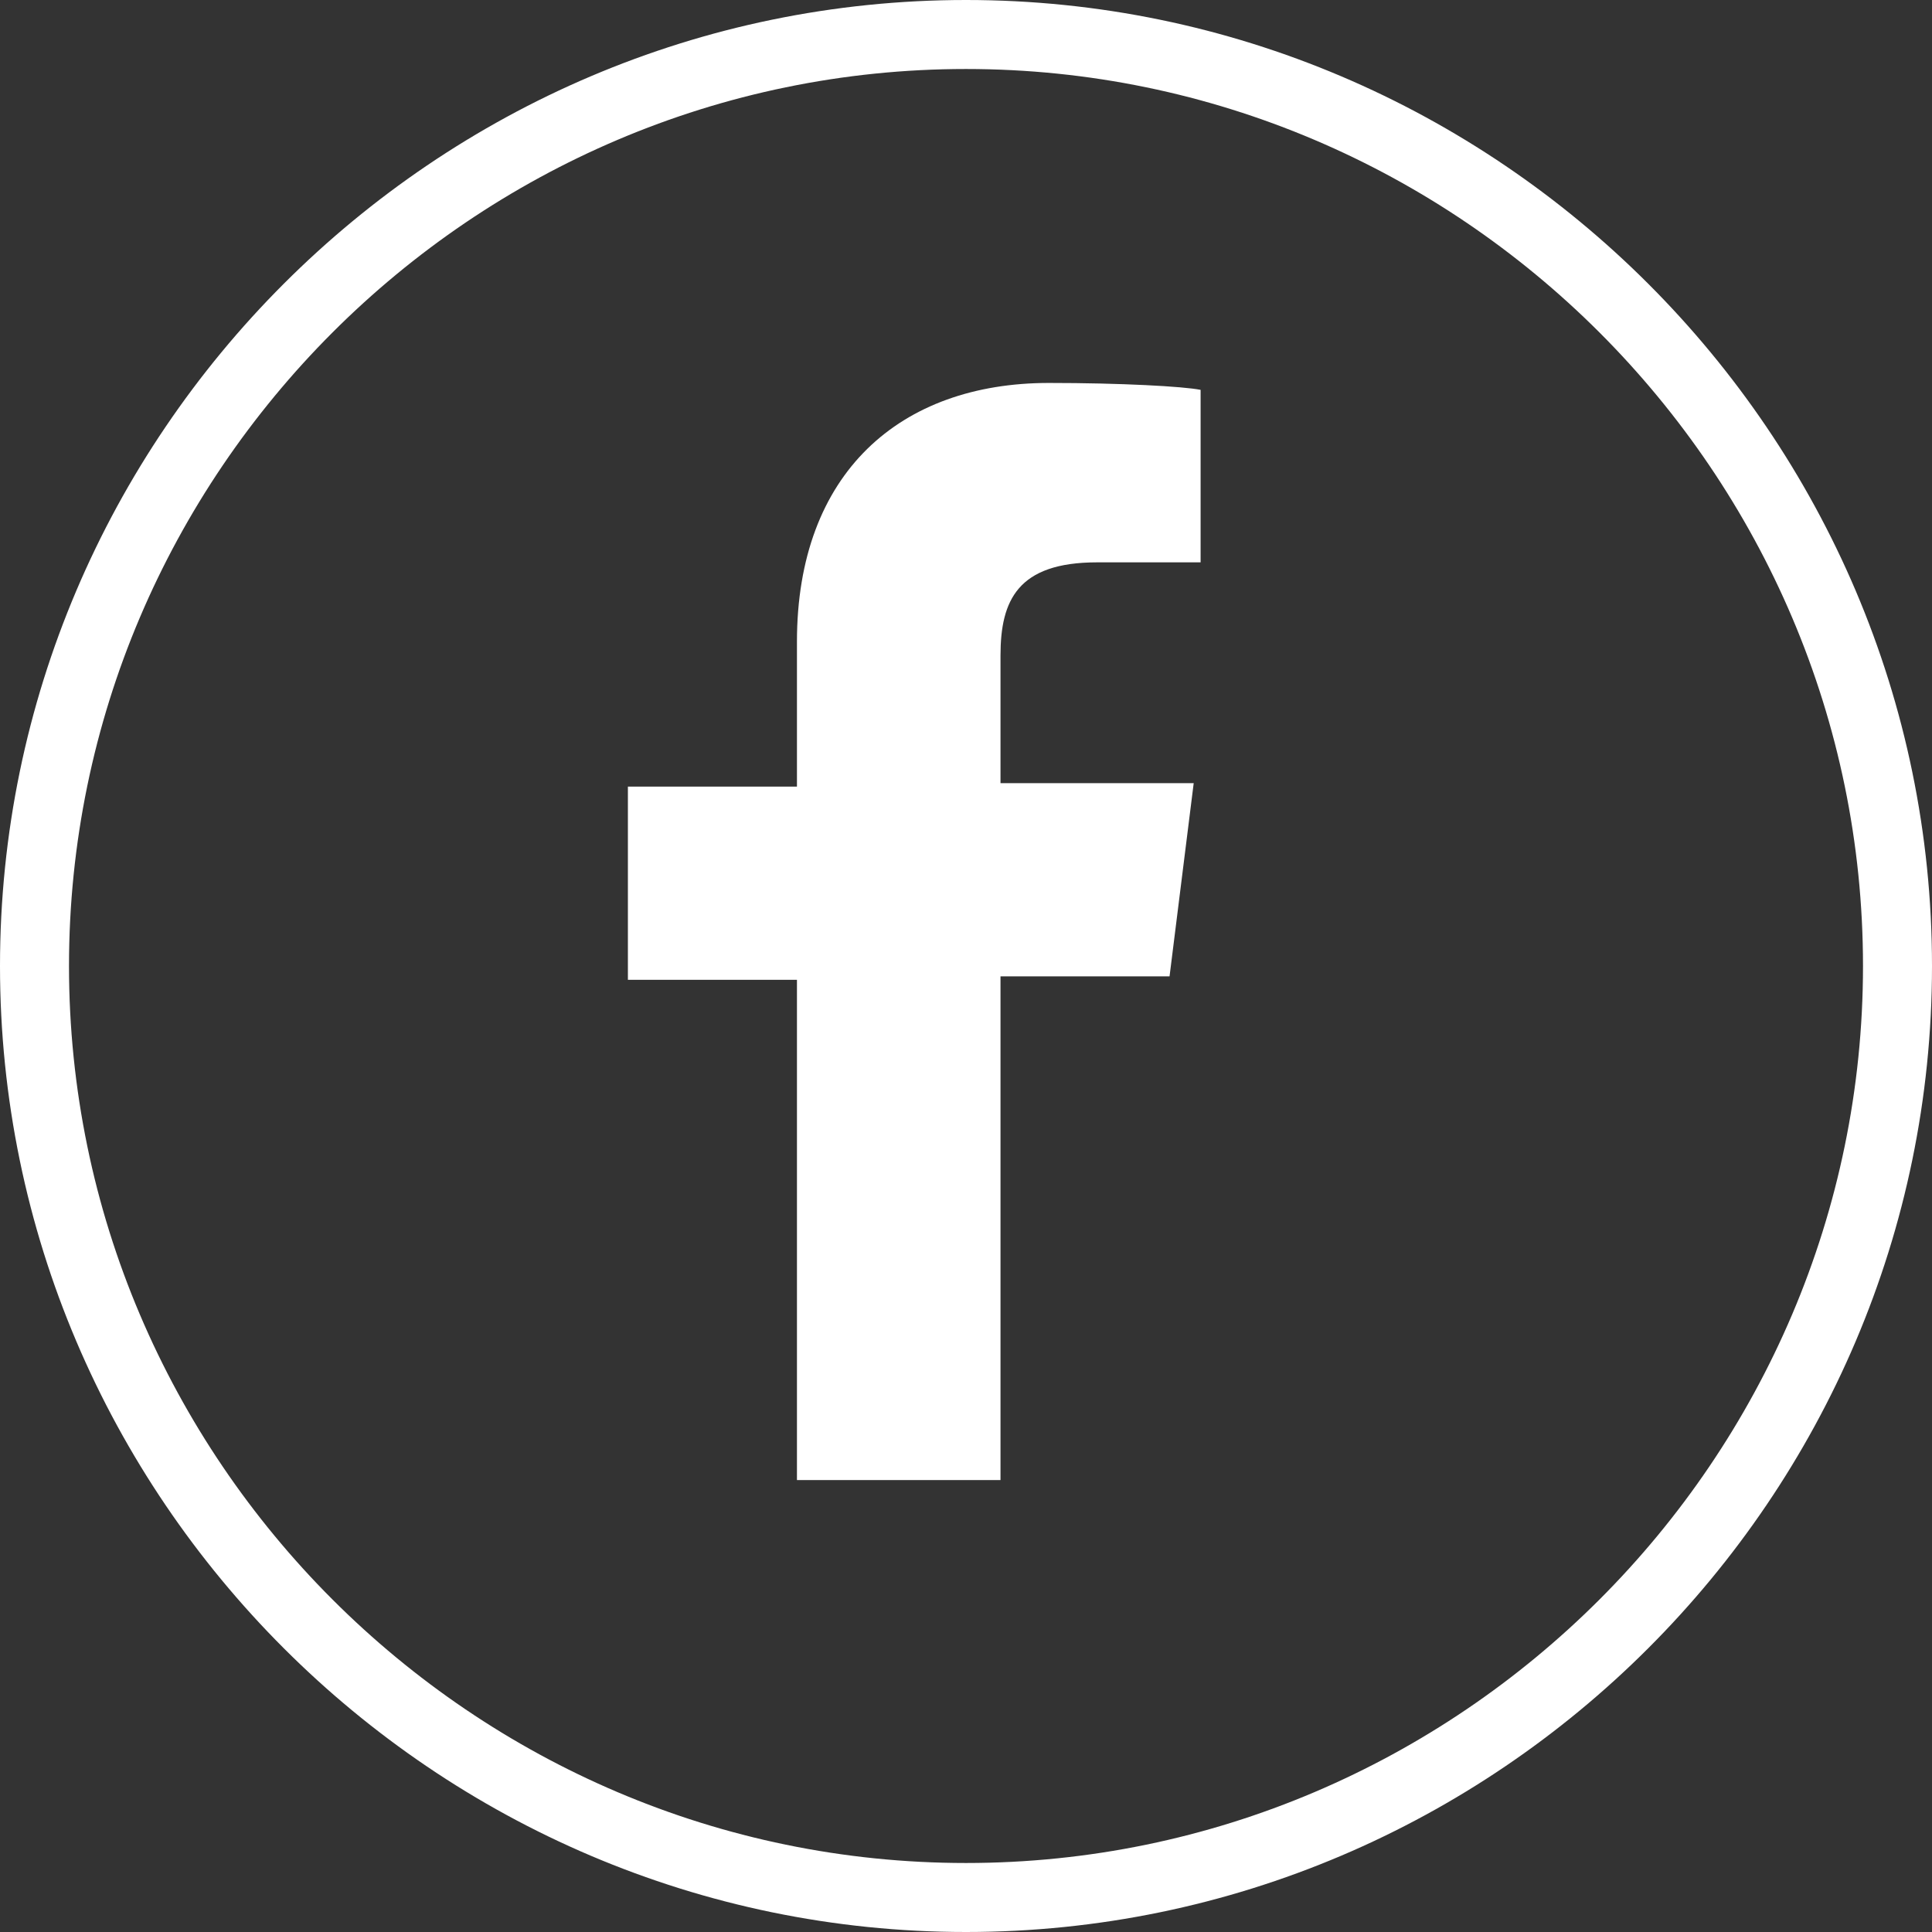 <?xml version="1.0" encoding="utf-8"?>
<!-- Generator: Adobe Illustrator 21.1.0, SVG Export Plug-In . SVG Version: 6.00 Build 0)  -->
<svg version="1.1" id="Layer_1" xmlns="http://www.w3.org/2000/svg" xmlns:xlink="http://www.w3.org/1999/xlink" x="0px" y="0px"
	 viewBox="0 0 56 56" style="enable-background:new 0 0 56 56;" xml:space="preserve">
<rect x="0" y="0" width="56" height="56" fill="#333333" stroke="none"/>
<style type="text/css">
	.st0{fill:#FFFFFF;}
</style>
<g>
	<path class="st0" d="M28,56C12.6,56,0,43.4,0,28S12.6,0,28,0c15.4,0,28,12.6,28,28S43.4,56,28,56z M28,2C13.7,2,2,13.7,2,28
		s11.7,26,26,26s26-11.7,26-26S42.3,2,28,2z"/>
	<path id="f_12_" class="st0" d="M29,42.7V28.3h4.9l0.7-5.6H29V19c0-1.6,0.5-2.7,2.8-2.7l3,0v-5c-0.5-0.1-2.3-0.2-4.4-0.2
		c-4.3,0-7.3,2.6-7.3,7.5v4.2h-4.9v5.6h4.9v14.5H29z"/>
</g>
</svg>
